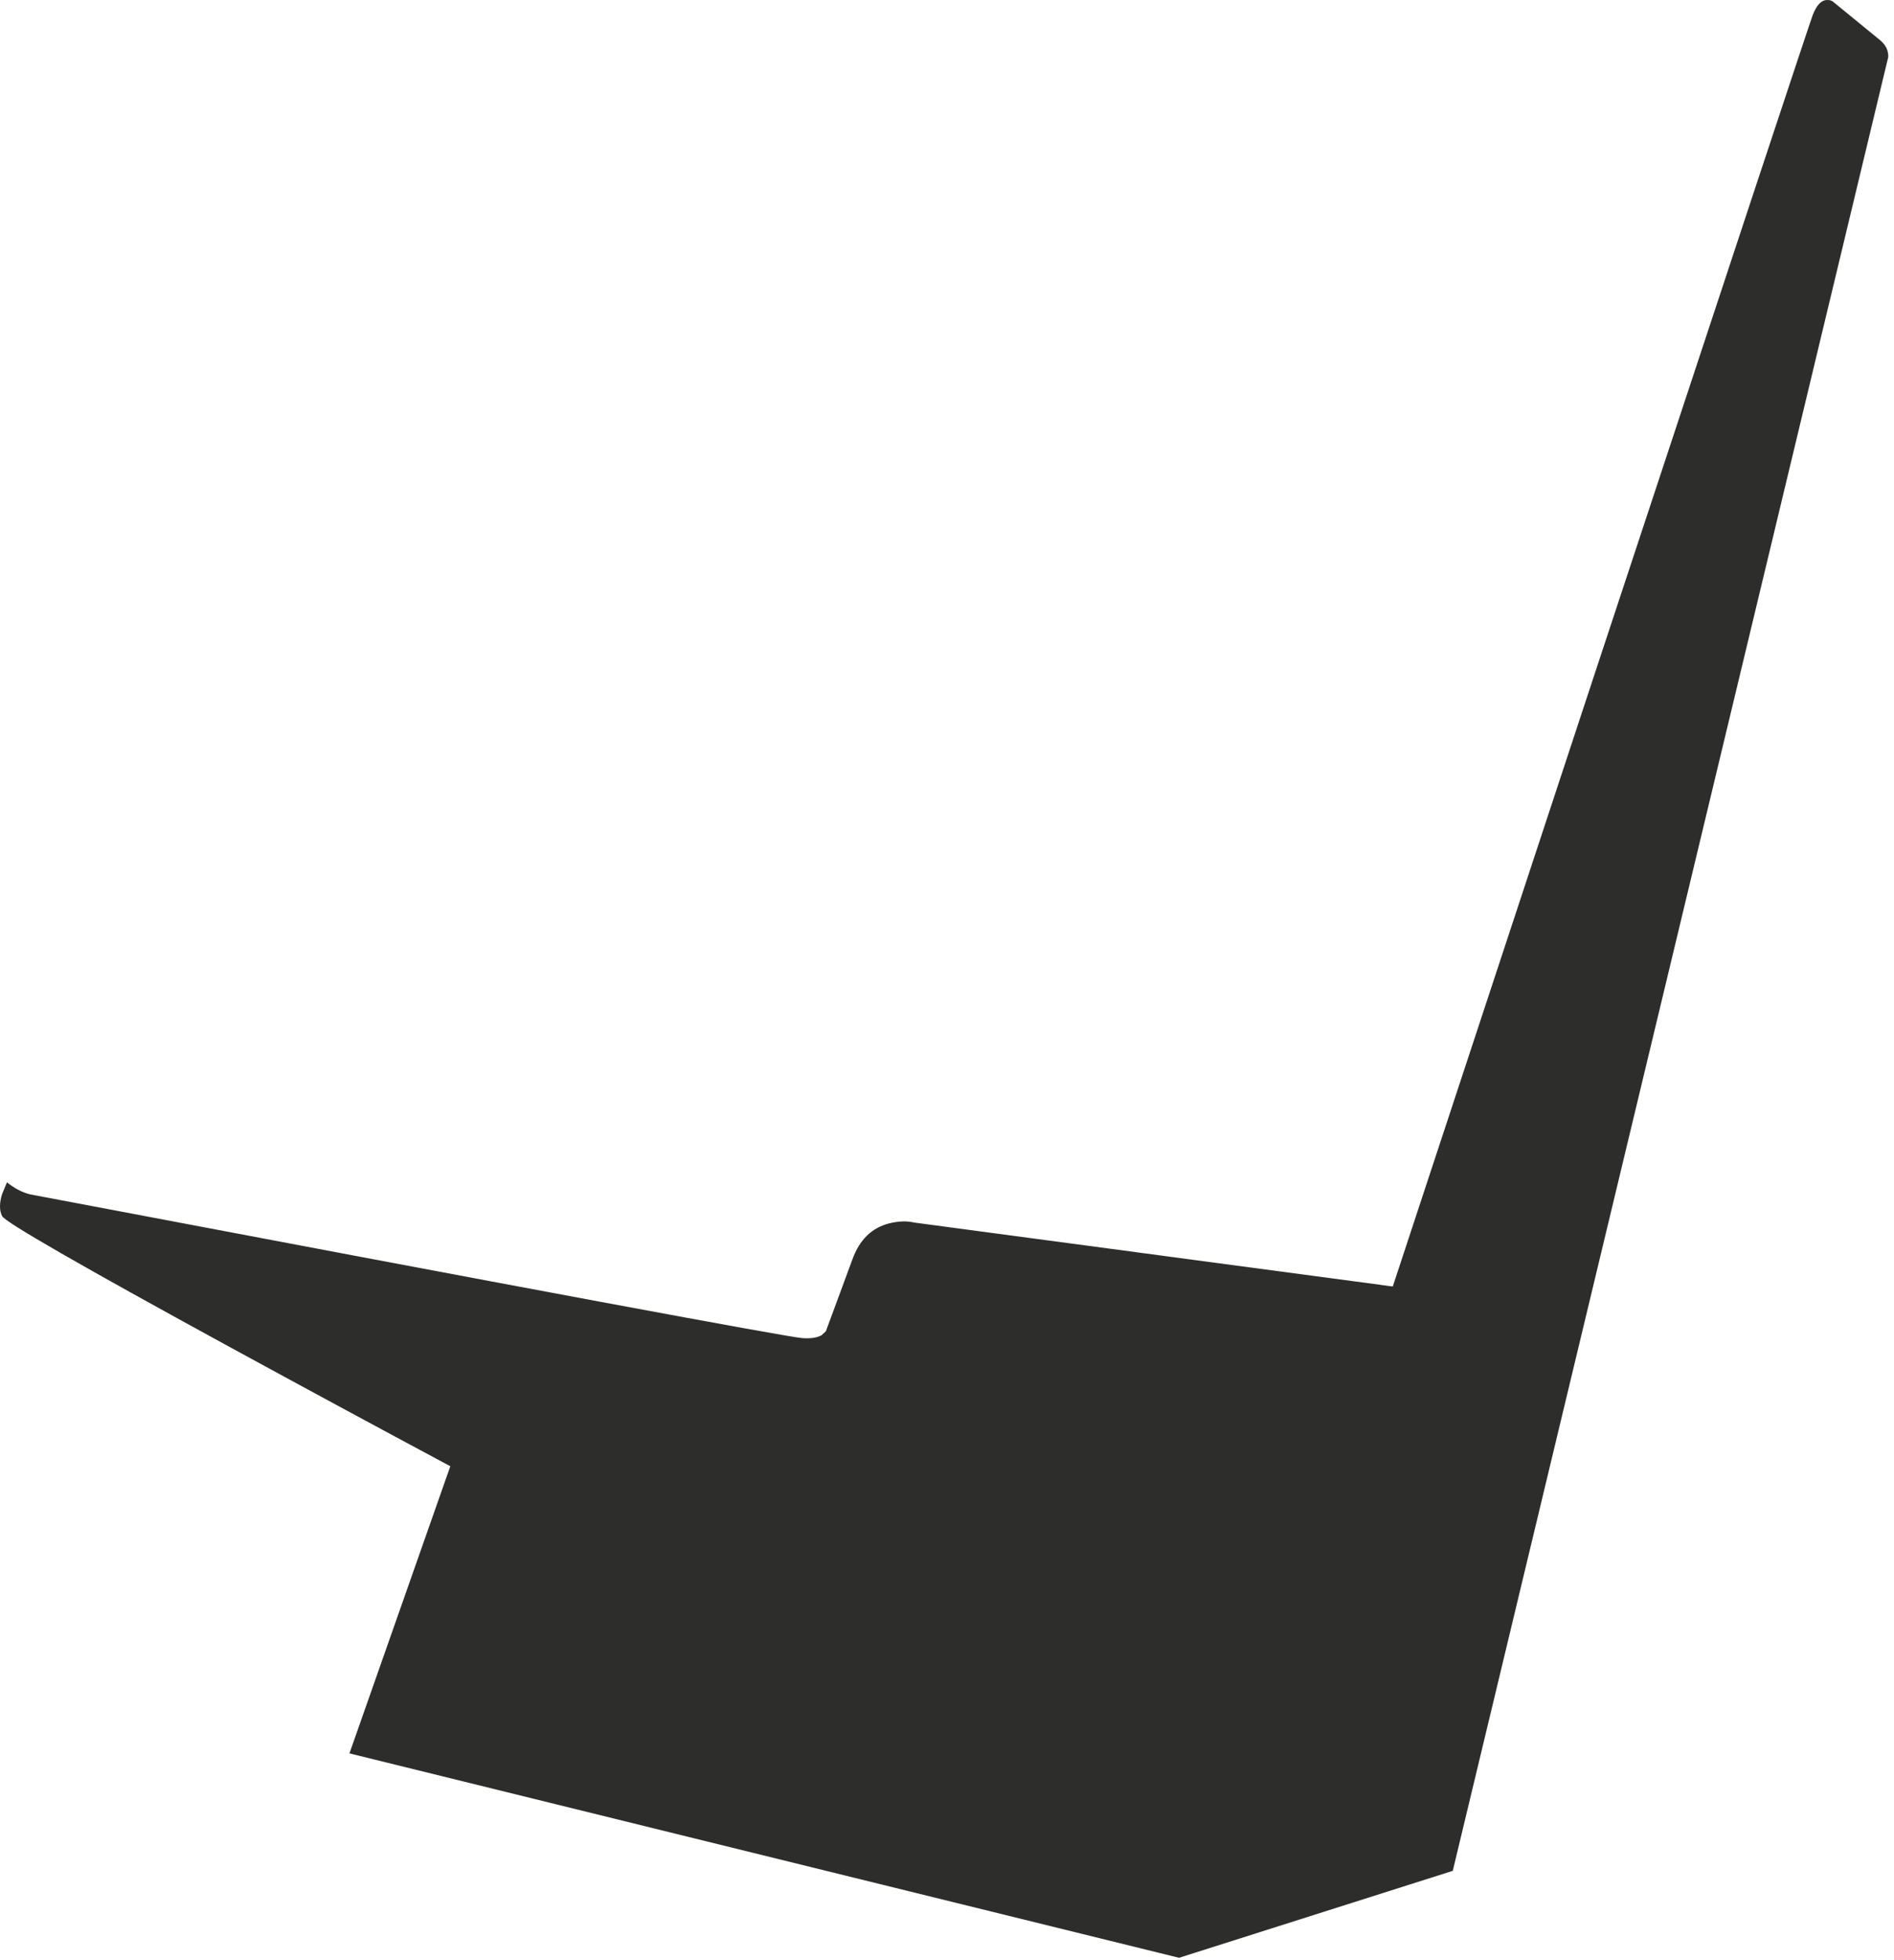 <?xml version="1.0"?>
<!DOCTYPE svg PUBLIC "-//W3C//DTD SVG 1.1//EN" "http://www.w3.org/Graphics/SVG/1.1/DTD/svg11.dtd">
<svg version='1.1' width='292px' height='302px' xmlns='http://www.w3.org/2000/svg' xmlns:xlink='http://www.w3.org/1999/xlink'>
	<g transform="translate(-0.025,0.005)">
		<path d="M 289.65 6 Q 290.95 7 291.1 8.2 Q 291.2 8.75 291.05 9.15 L 224 288.3 L 181.8 301.7 L 53.9 270.2 L 69.45 225.95 Q 52.45 216.85 35.3 207.5 Q 1.05 188.8 0.35 187.4 Q -0.3 186.1 0.35 184 L 1.1 182.2 Q 2.85 183.6 4.65 184.05 Q 120.5 206 123.7 206.2 Q 125.65 206.35 126.7 205.75 L 127.35 205.15 L 131.45 194.05 Q 133.1 189.5 137.2 188.5 Q 139.3 188 141 188.4 L 214.75 198.25 Q 230.6 150.2 246.6 101.65 Q 278.65 4.6 279.5 2.3 Q 280.4 0 281.7 0 Q 282.35 -0.05 282.8 0.4 Z" fill="#2D2D2C"/>
	</g>
</svg>
